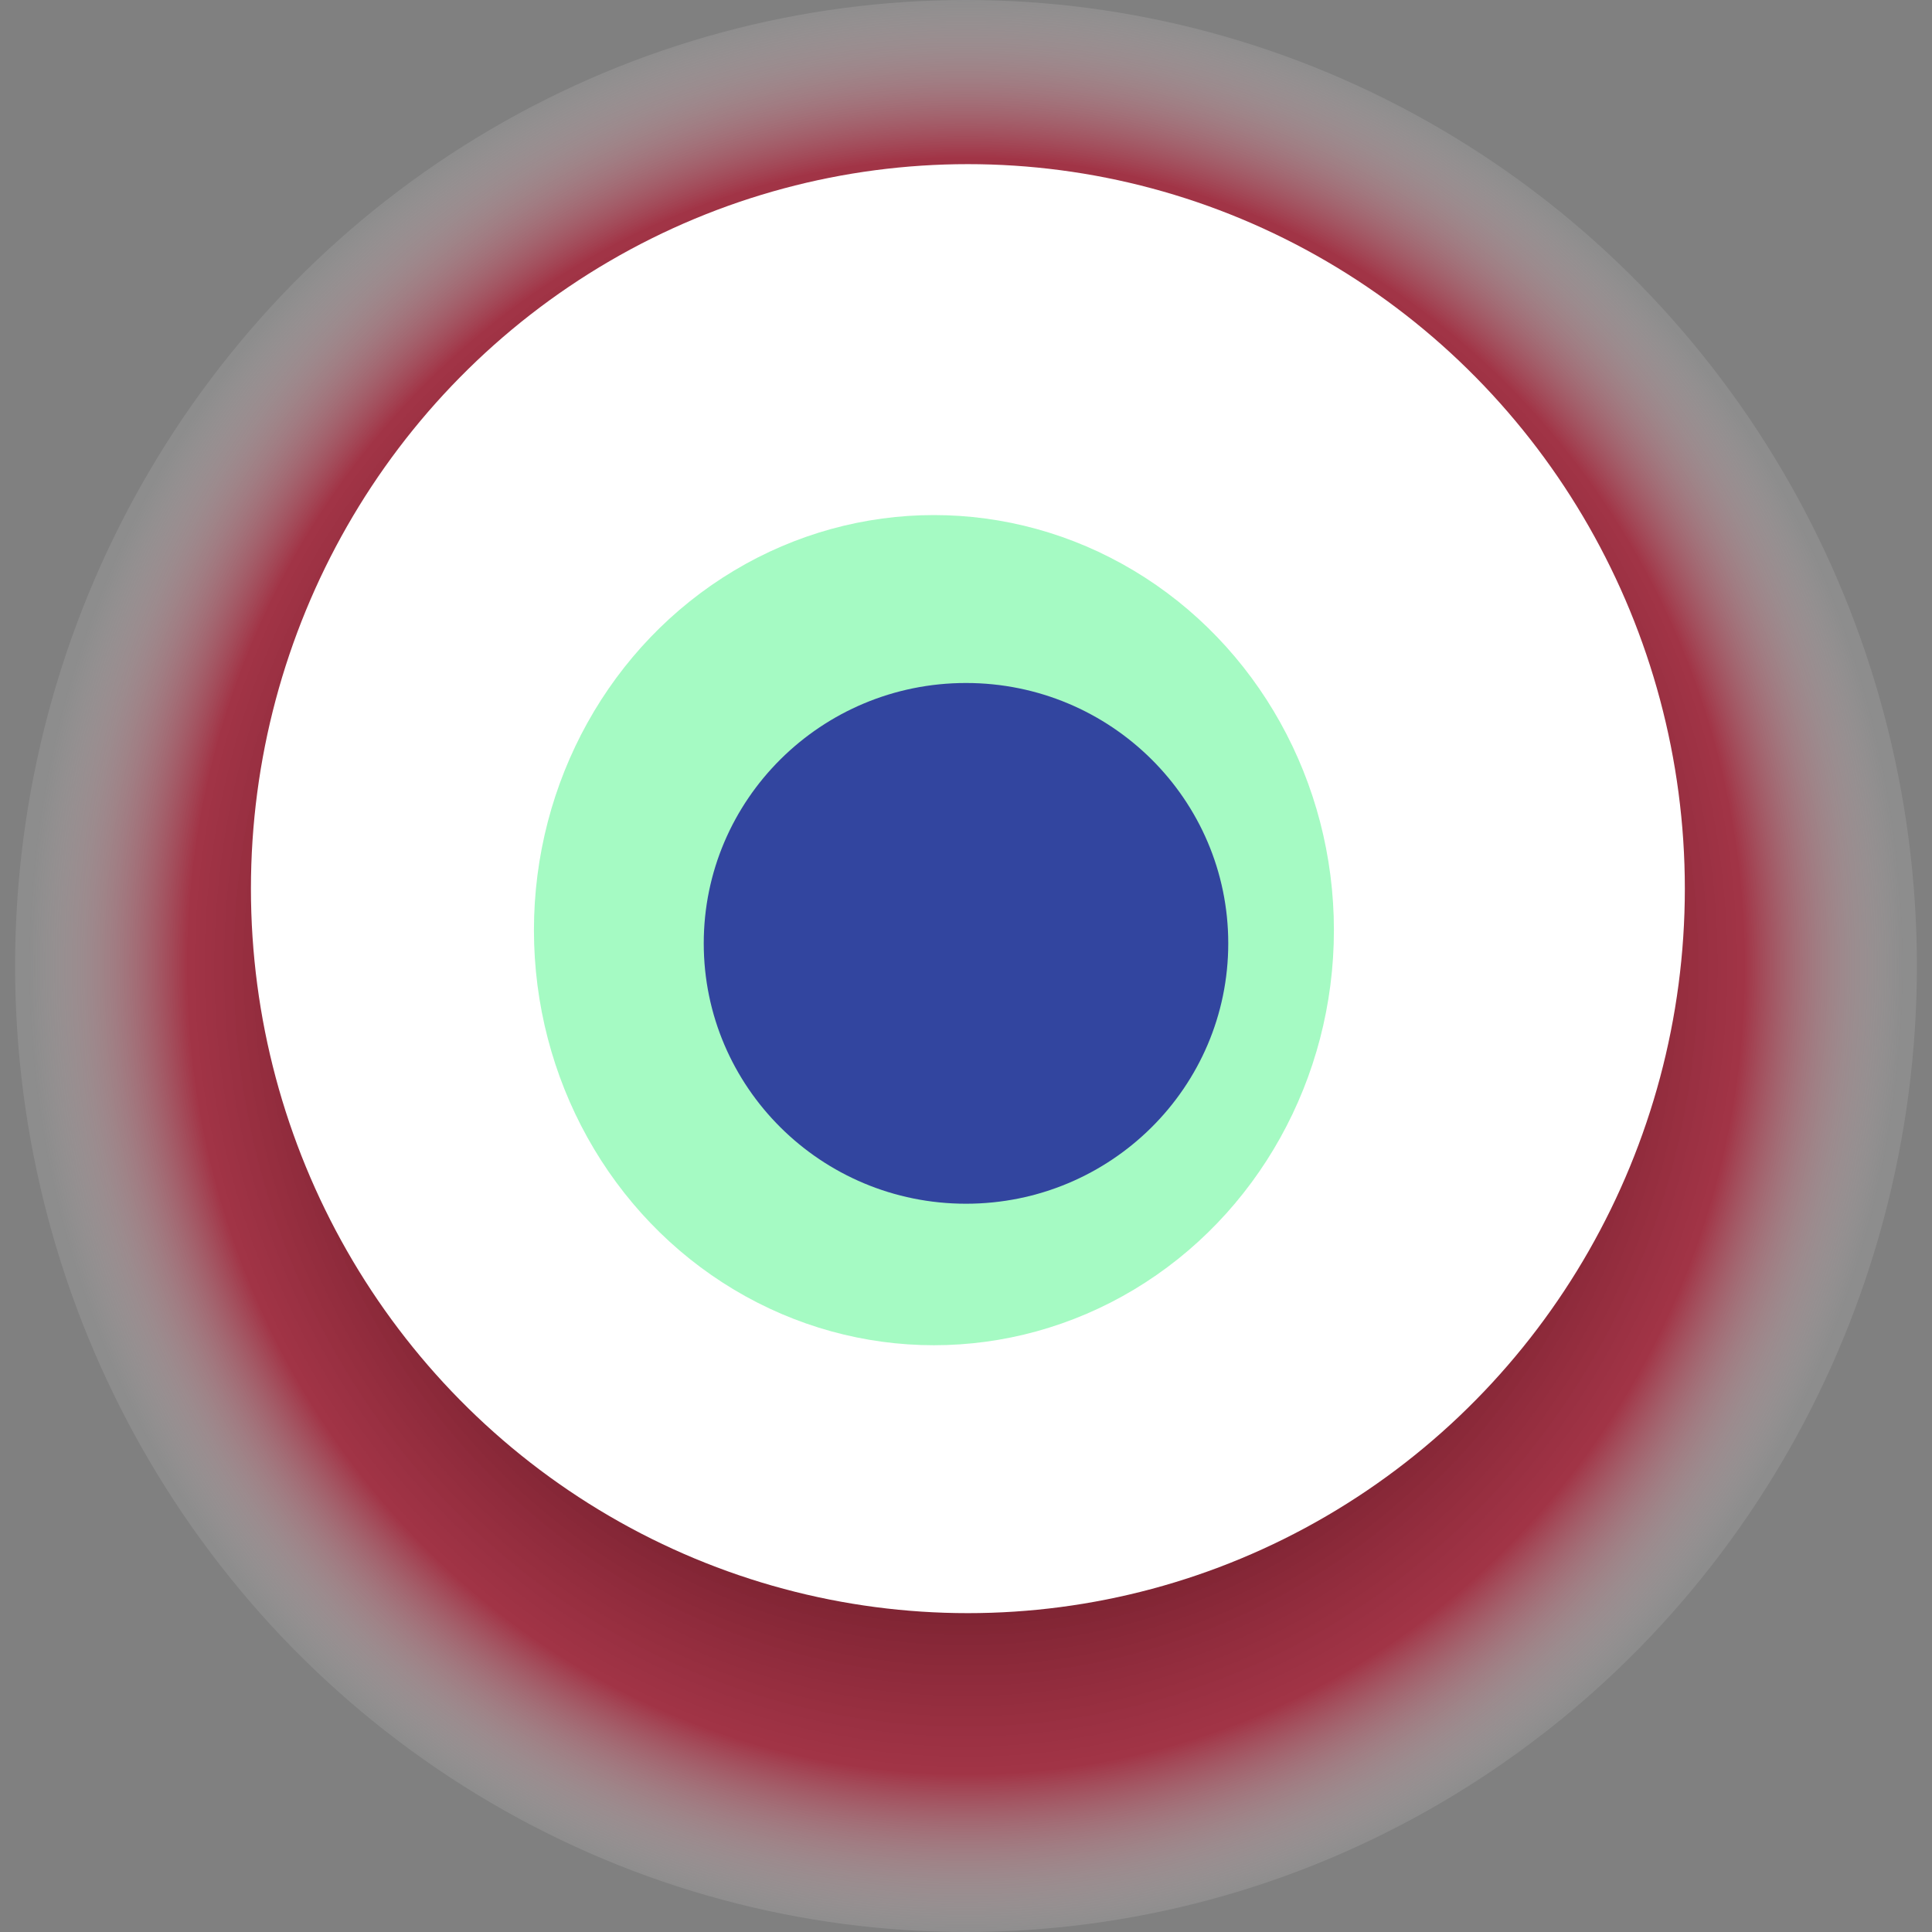 <svg width="1024" height="1024" xmlns="http://www.w3.org/2000/svg"><rect width="100%" height="100%" fill="#808080" stroke="none"/><g><title>0x31c4eb8260e7005aaa63d8093699f236ed9bff59</title><ellipse ry="512" rx="504" cy="512" cx="512" fill="url(#e_1_g)"/><ellipse ry="384" rx="380" cy="471" cx="513" fill="#FFF"/><ellipse ry="220" rx="212" cy="493" cx="495" fill="rgba(32,243,106,0.4)"/><ellipse ry="138" rx="139" cy="500" cx="512" fill="rgba(22, 24, 150, 0.8)"/><animateTransform attributeName="transform" begin="0s" dur="14s" type="rotate" from="360 512 512" to="0 512 512" repeatCount="indefinite"/><defs><radialGradient id="e_1_g"><stop offset="30%" stop-color="#000"/><stop offset="83%" stop-color="rgba(184,2,32,0.6)"/><stop offset="100%" stop-color="rgba(255,255,255,0.1)"/></radialGradient></defs></g></svg>